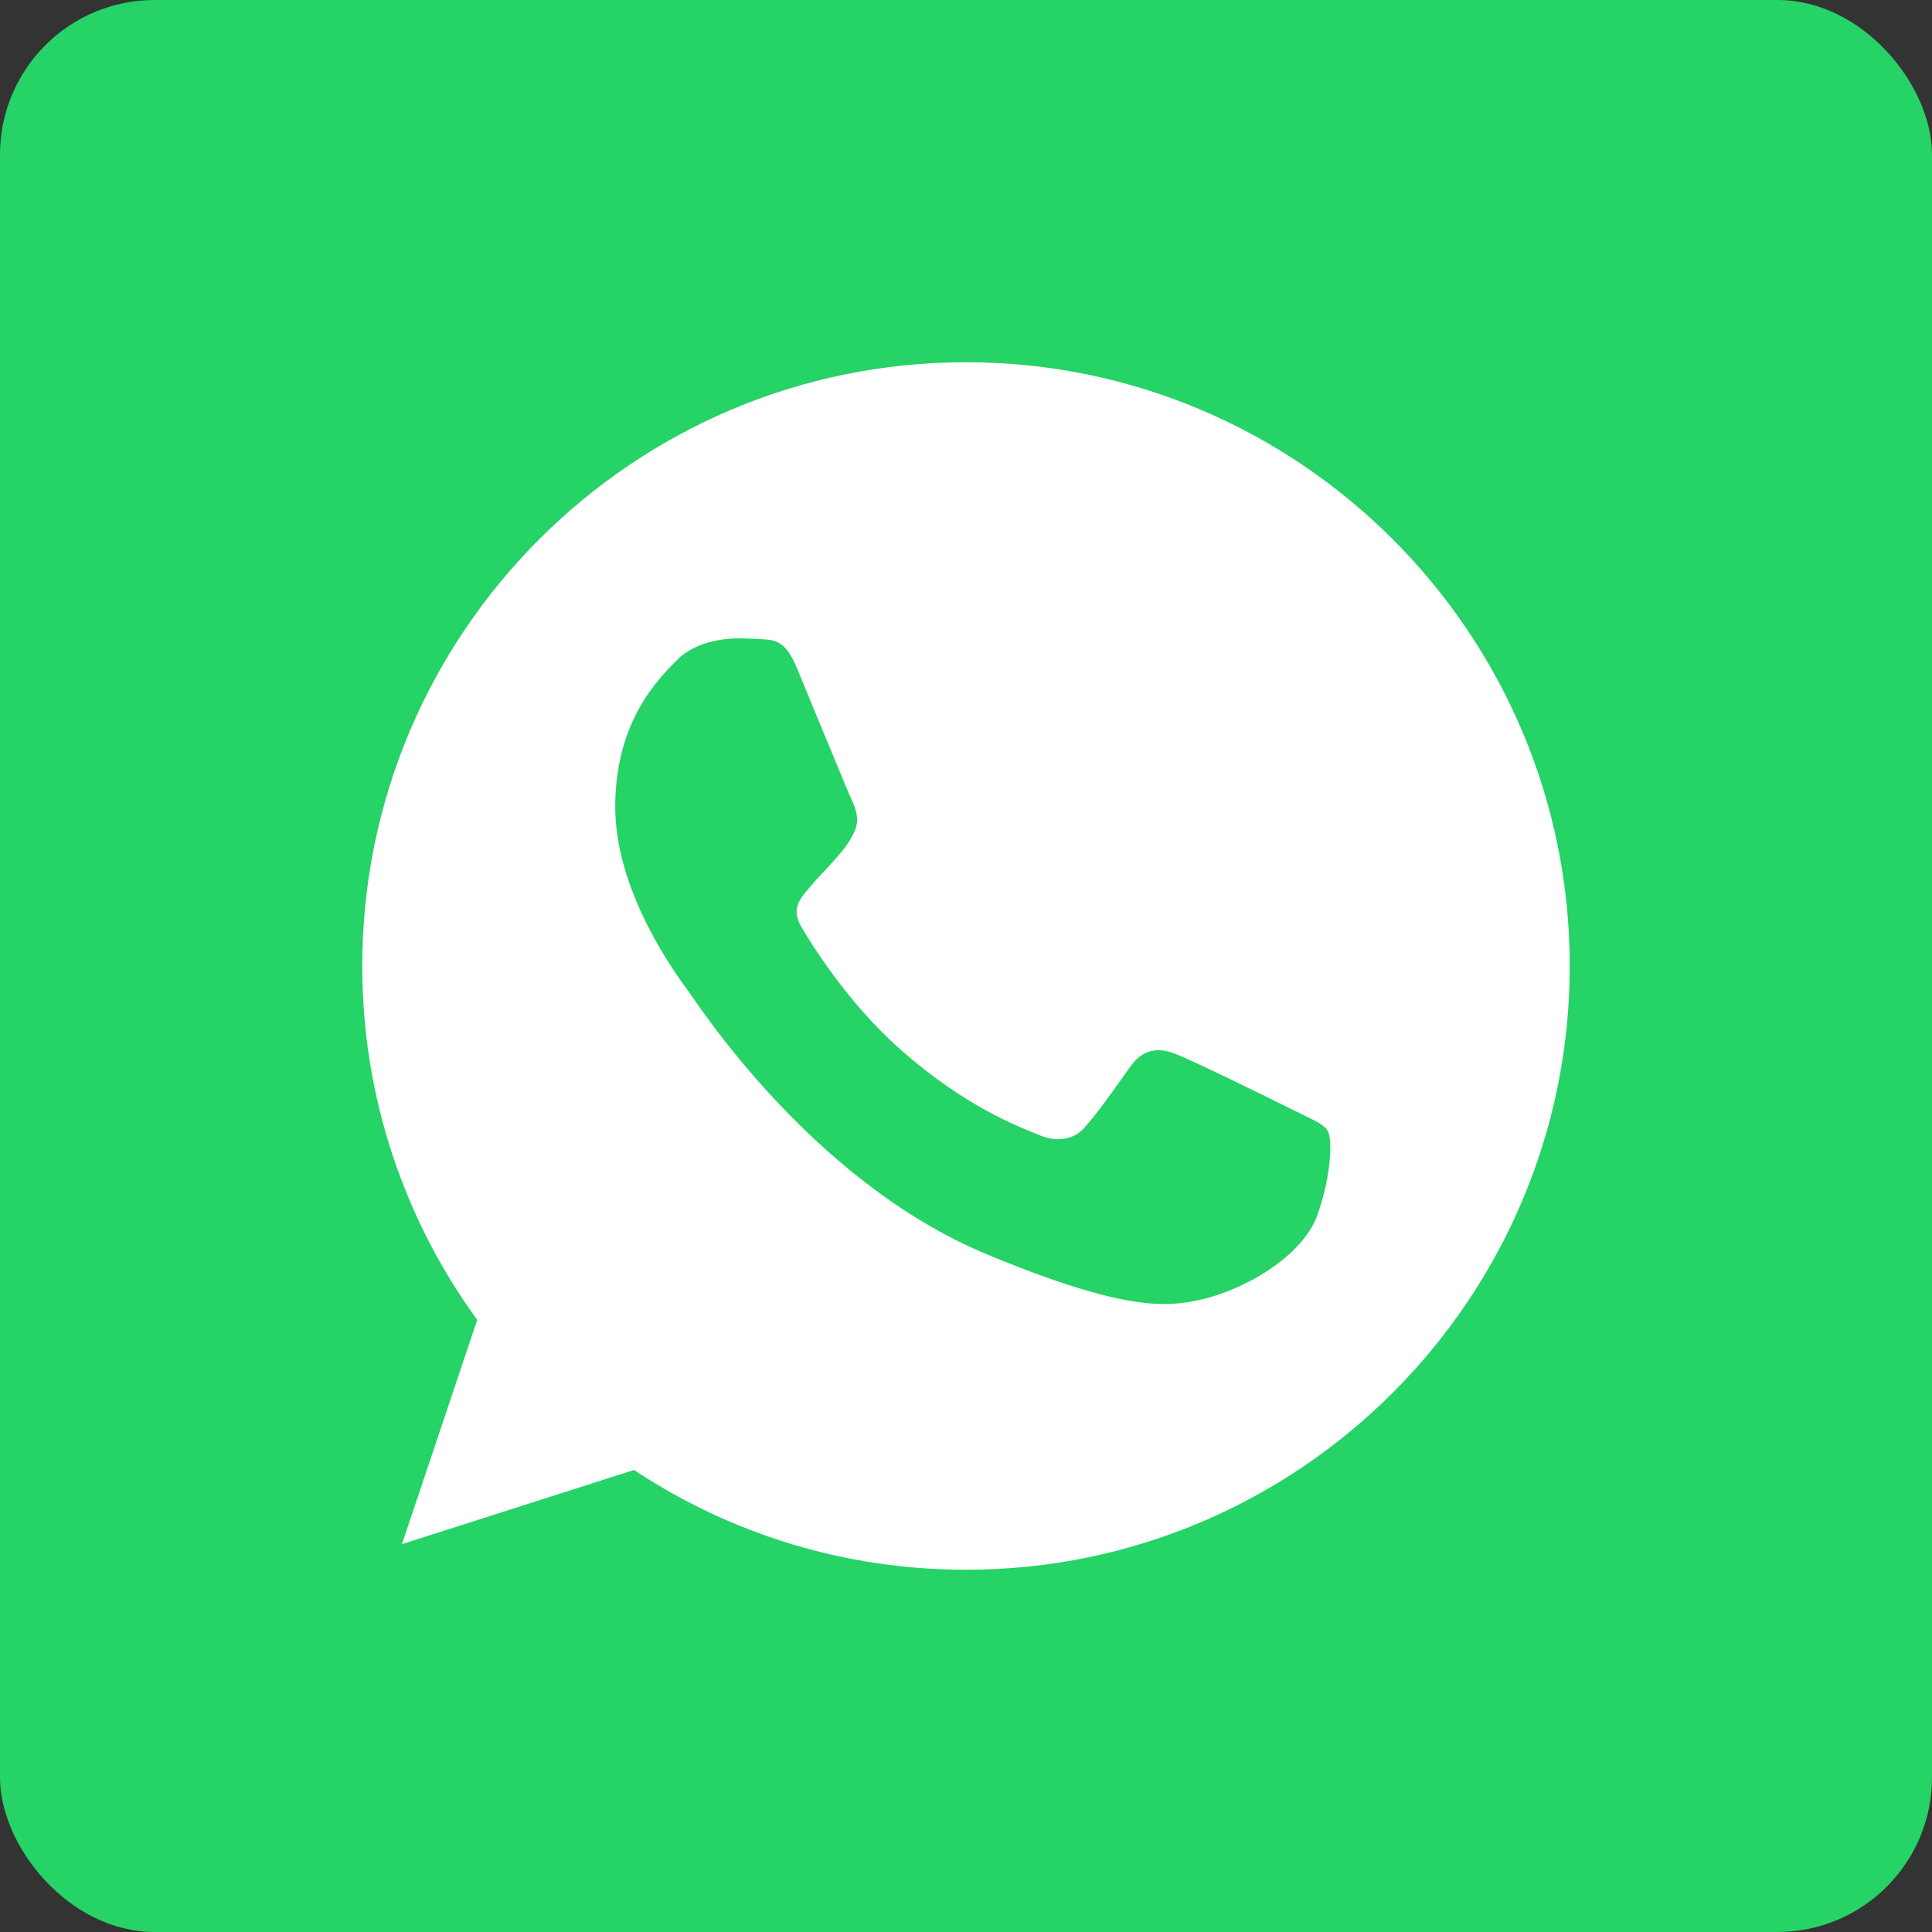 <?xml version="1.0" encoding="UTF-8"?> <svg xmlns="http://www.w3.org/2000/svg" width="50" height="50" viewBox="0 0 50 50" fill="none"><rect x="0" y="0" width="50" height="50" fill="#333333" stroke="none"/><rect width="50" height="50" rx="4" fill="#25D366"></rect><path d="M25.004 9.375H24.996C16.381 9.375 9.375 16.383 9.375 25C9.375 28.418 10.477 31.586 12.35 34.158L10.402 39.963L16.408 38.043C18.879 39.68 21.826 40.625 25.004 40.625C33.619 40.625 40.625 33.615 40.625 25C40.625 16.385 33.619 9.375 25.004 9.375ZM34.096 31.439C33.719 32.504 32.223 33.387 31.029 33.645C30.213 33.818 29.146 33.957 25.557 32.469C20.965 30.566 18.008 25.9 17.777 25.598C17.557 25.295 15.922 23.127 15.922 20.885C15.922 18.643 17.061 17.551 17.52 17.082C17.896 16.697 18.52 16.521 19.117 16.521C19.311 16.521 19.484 16.531 19.641 16.539C20.1 16.559 20.33 16.586 20.633 17.311C21.01 18.219 21.928 20.461 22.037 20.691C22.148 20.922 22.26 21.234 22.104 21.537C21.957 21.85 21.828 21.988 21.598 22.254C21.367 22.52 21.148 22.723 20.918 23.008C20.707 23.256 20.469 23.521 20.734 23.98C21 24.43 21.918 25.928 23.27 27.131C25.014 28.684 26.428 29.18 26.934 29.391C27.311 29.547 27.76 29.51 28.035 29.217C28.385 28.84 28.816 28.215 29.256 27.6C29.568 27.158 29.963 27.104 30.377 27.26C30.799 27.406 33.031 28.51 33.49 28.738C33.949 28.969 34.252 29.078 34.363 29.271C34.473 29.465 34.473 30.373 34.096 31.439Z" fill="white"></path></svg> 
